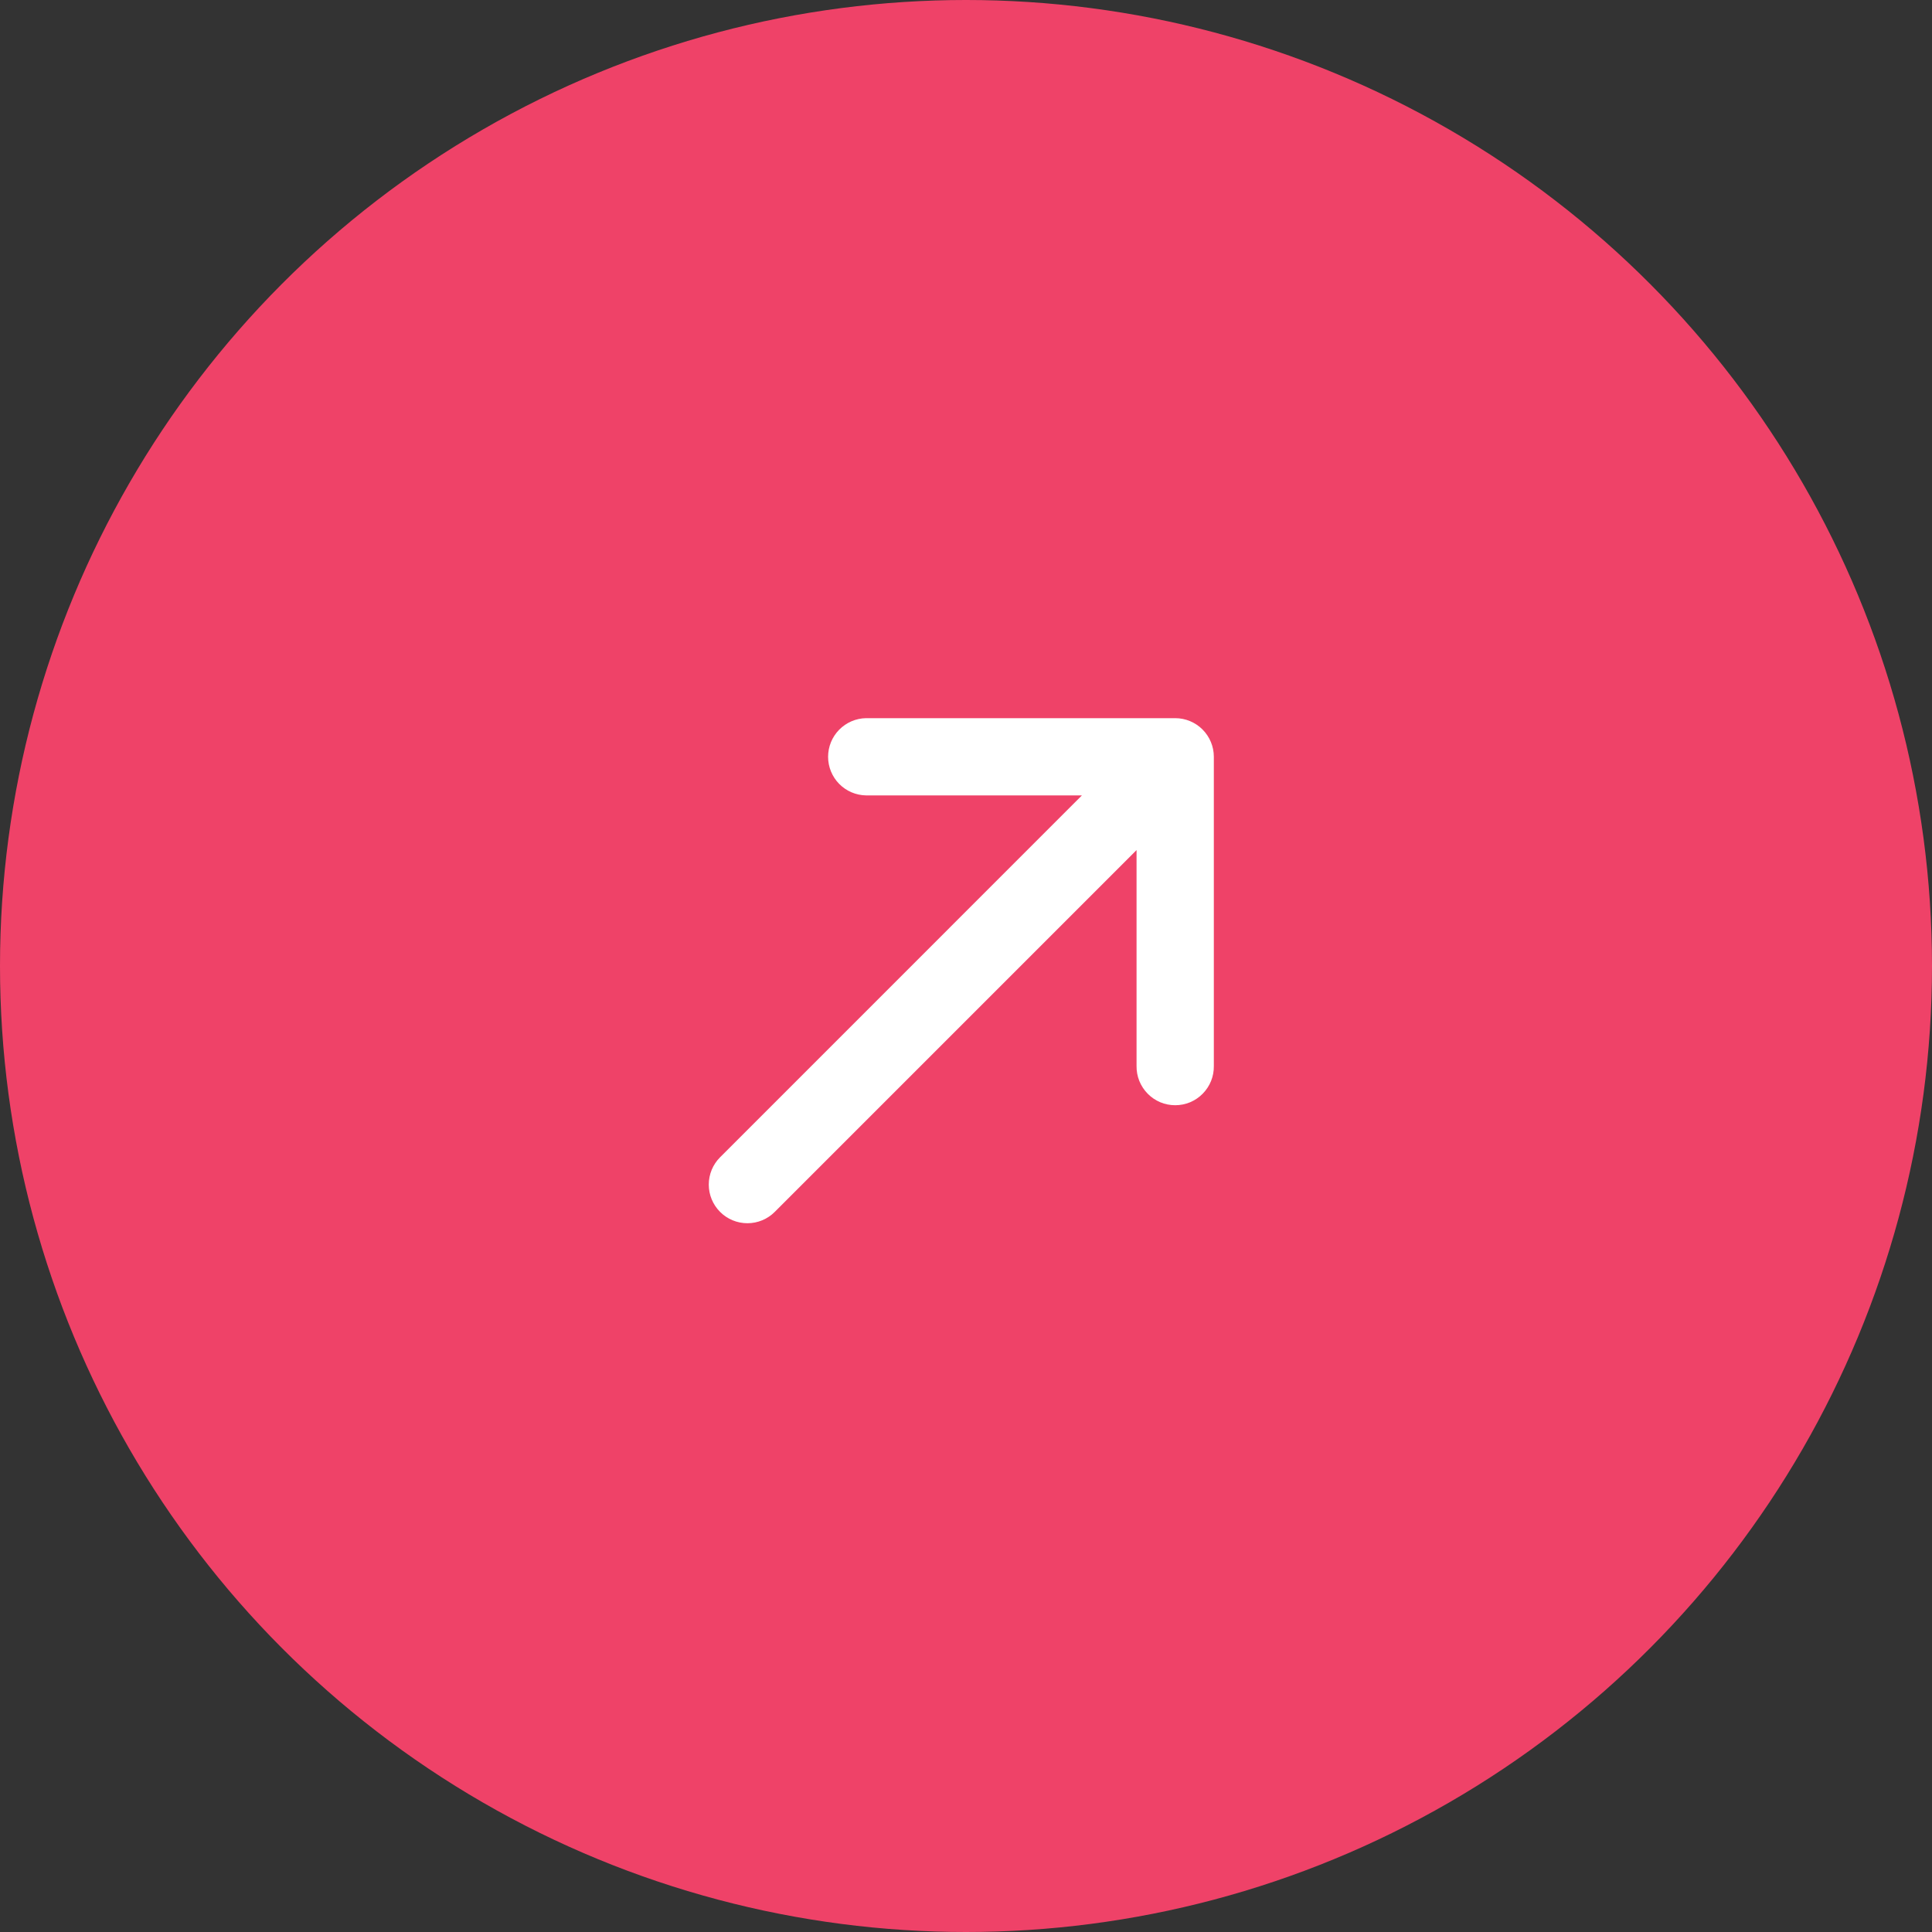 <svg xmlns="http://www.w3.org/2000/svg" width="50" height="50" viewBox="0 0 50 50" fill="none"><rect x="0" y="0" width="50" height="50" fill="#333333" stroke="none"/><circle cx="25" cy="25" r="25" fill="#EF4268"></circle><g clip-path="url(#clip0_196_130)"><path d="M30.414 18.586C30.679 18.586 30.933 18.691 31.121 18.879C31.308 19.066 31.414 19.32 31.414 19.586L31.414 27.586C31.416 27.719 31.392 27.851 31.343 27.974C31.294 28.097 31.22 28.209 31.127 28.304C31.034 28.399 30.923 28.474 30.801 28.526C30.678 28.577 30.547 28.603 30.414 28.603C30.281 28.603 30.15 28.577 30.027 28.526C29.905 28.474 29.794 28.399 29.701 28.304C29.608 28.209 29.535 28.097 29.485 27.974C29.436 27.851 29.412 27.719 29.414 27.586L29.414 22L20.05 31.364C19.863 31.552 19.608 31.657 19.343 31.657C19.078 31.657 18.823 31.552 18.636 31.364C18.448 31.176 18.343 30.922 18.343 30.657C18.343 30.392 18.448 30.137 18.636 29.95L28 20.585L22.414 20.585C22.152 20.581 21.902 20.474 21.718 20.287C21.534 20.1 21.431 19.848 21.431 19.586C21.431 19.323 21.534 19.072 21.718 18.885C21.902 18.698 22.152 18.59 22.414 18.586L30.414 18.586Z" fill="white"></path></g><defs><clipPath id="clip0_196_130"><rect width="24" height="24" fill="white" transform="matrix(-0.707 -0.707 -0.707 0.707 41.971 25)"></rect></clipPath></defs></svg>